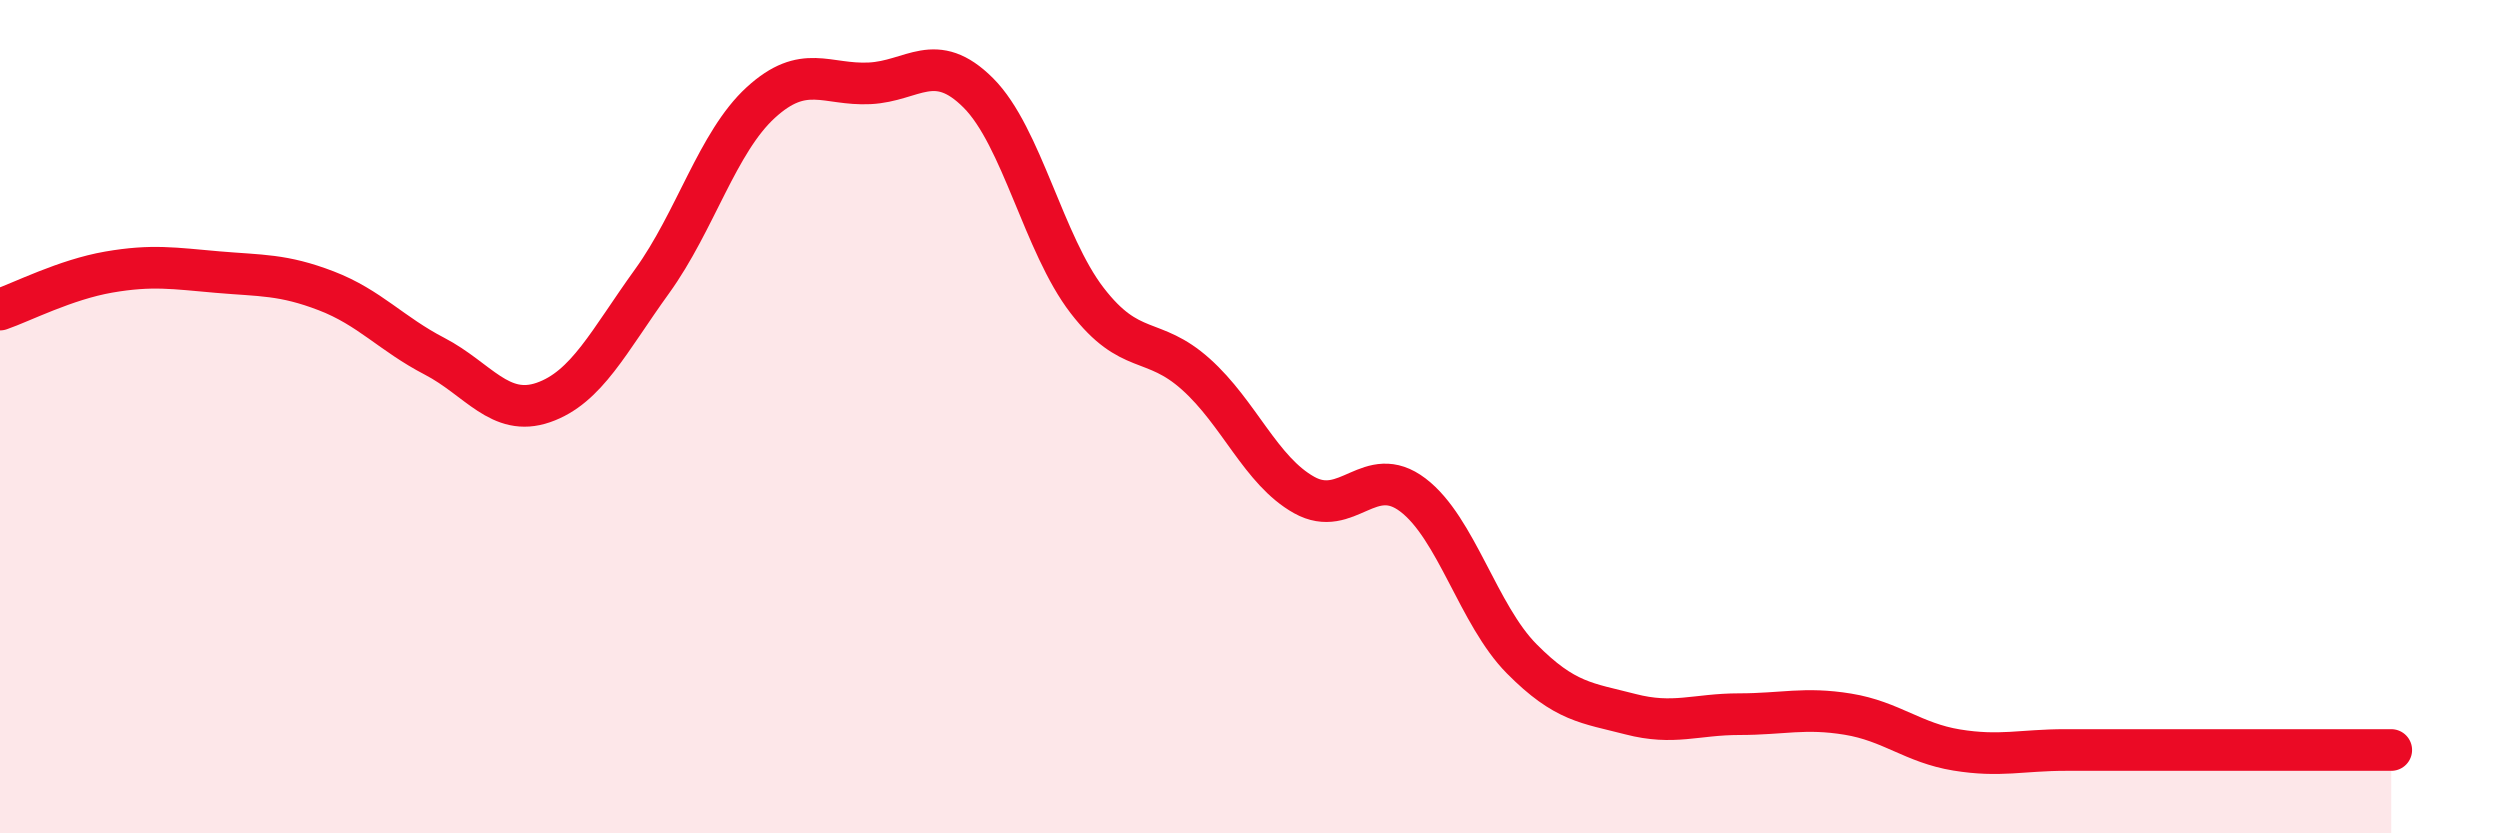 
    <svg width="60" height="20" viewBox="0 0 60 20" xmlns="http://www.w3.org/2000/svg">
      <path
        d="M 0,7.43 C 0.52,7.25 1.57,6.71 2.61,6.53 C 3.65,6.35 4.18,6.44 5.22,6.53 C 6.26,6.62 6.79,6.58 7.83,6.98 C 8.87,7.38 9.39,8.01 10.43,8.55 C 11.47,9.09 12,10.02 13.04,9.66 C 14.08,9.3 14.61,8.19 15.65,6.75 C 16.69,5.31 17.22,3.41 18.26,2.46 C 19.3,1.51 19.83,2.05 20.87,2 C 21.91,1.95 22.44,1.19 23.48,2.23 C 24.52,3.27 25.05,5.86 26.09,7.21 C 27.13,8.56 27.66,8.05 28.7,8.98 C 29.74,9.91 30.26,11.3 31.3,11.88 C 32.34,12.46 32.87,11.09 33.91,11.88 C 34.95,12.67 35.48,14.76 36.52,15.81 C 37.56,16.86 38.09,16.87 39.13,17.14 C 40.17,17.41 40.7,17.14 41.74,17.14 C 42.78,17.14 43.31,16.97 44.35,17.14 C 45.39,17.31 45.92,17.83 46.96,18 C 48,18.17 48.53,18 49.57,18 C 50.61,18 51.13,18 52.17,18 C 53.21,18 53.74,18 54.78,18 C 55.82,18 56.87,18 57.39,18L57.39 20L0 20Z"
        fill="#EB0A25"
        opacity="0.1"
        stroke-linecap="round"
        stroke-linejoin="round"
      />
      <path
        d="M 0,7.43 C 0.52,7.25 1.57,6.71 2.61,6.53 C 3.65,6.35 4.18,6.44 5.22,6.53 C 6.26,6.62 6.79,6.58 7.83,6.98 C 8.87,7.38 9.39,8.01 10.43,8.55 C 11.47,9.09 12,10.02 13.04,9.66 C 14.08,9.3 14.61,8.19 15.65,6.75 C 16.69,5.31 17.22,3.41 18.26,2.46 C 19.3,1.51 19.83,2.05 20.87,2 C 21.91,1.95 22.44,1.19 23.48,2.23 C 24.52,3.27 25.05,5.86 26.09,7.21 C 27.13,8.56 27.66,8.05 28.7,8.98 C 29.74,9.91 30.26,11.3 31.3,11.88 C 32.34,12.46 32.87,11.09 33.91,11.88 C 34.95,12.67 35.48,14.76 36.52,15.81 C 37.56,16.86 38.09,16.87 39.13,17.14 C 40.17,17.41 40.7,17.14 41.74,17.14 C 42.78,17.14 43.31,16.97 44.35,17.14 C 45.39,17.31 45.92,17.83 46.96,18 C 48,18.17 48.53,18 49.57,18 C 50.61,18 51.13,18 52.17,18 C 53.21,18 53.74,18 54.78,18 C 55.82,18 56.87,18 57.39,18"
        stroke="#EB0A25"
        stroke-width="1"
        fill="none"
        stroke-linecap="round"
        stroke-linejoin="round"
      />
    </svg>
  